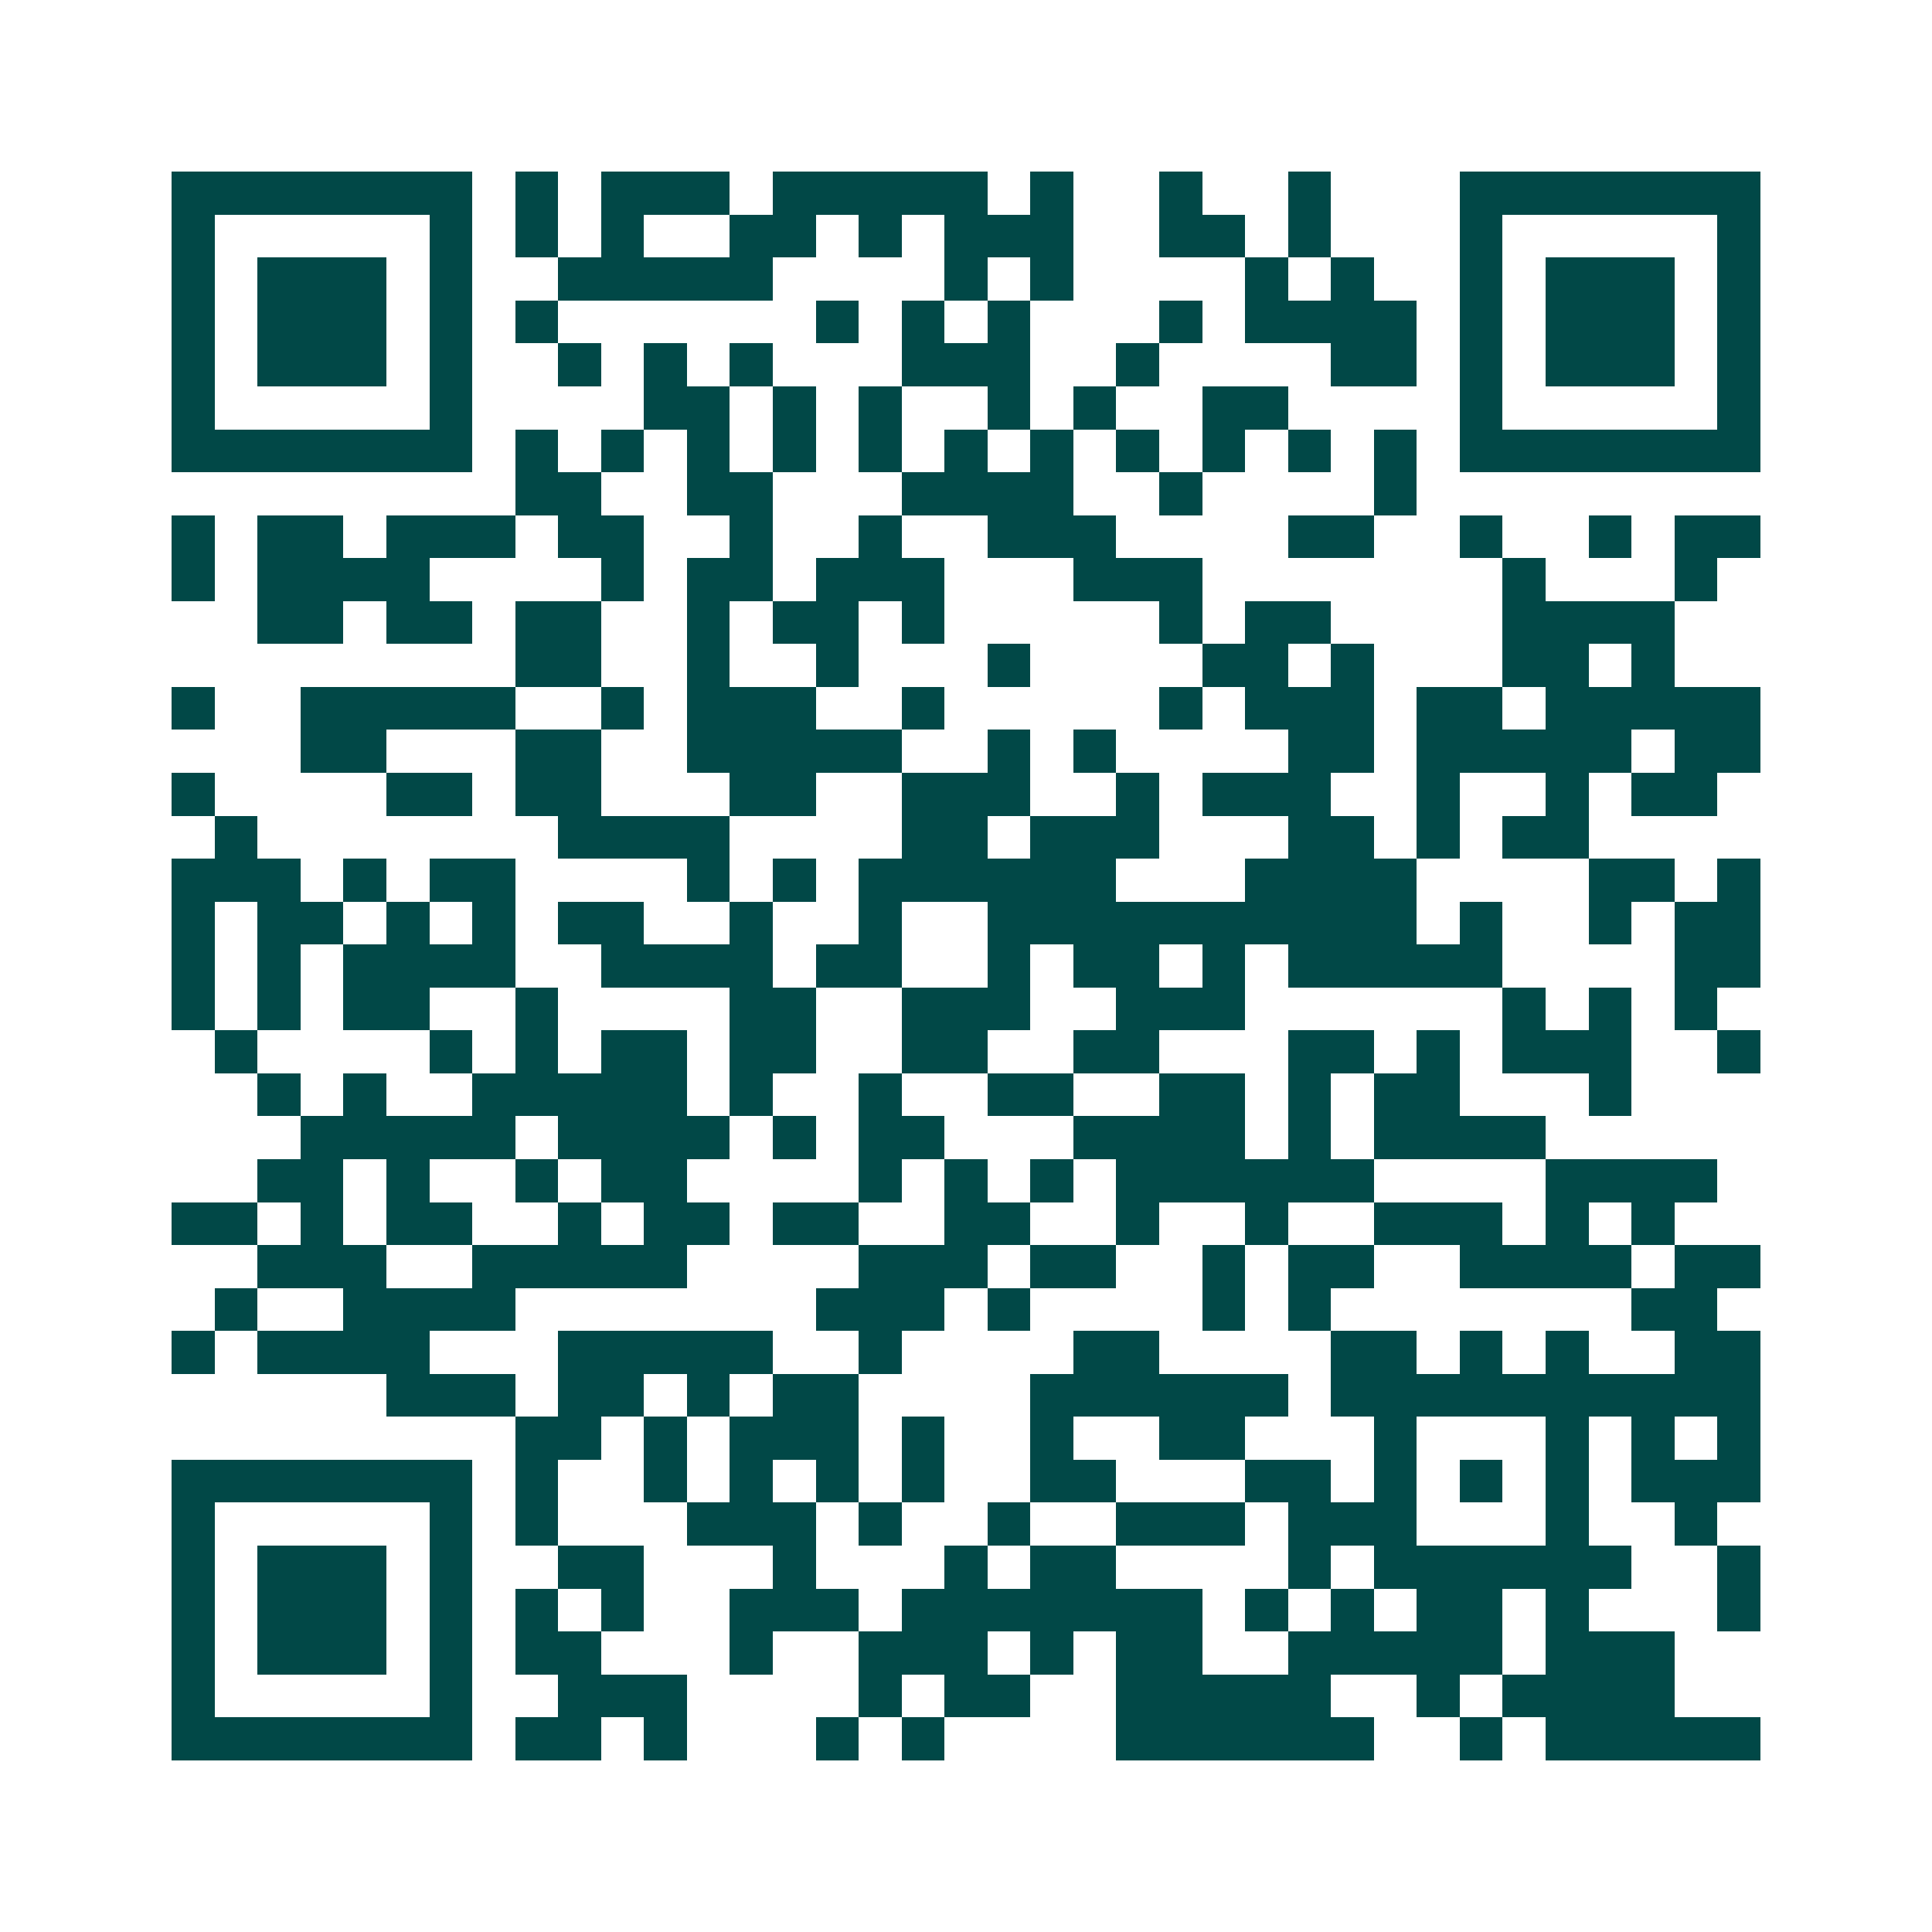 <svg xmlns="http://www.w3.org/2000/svg" width="200" height="200" viewBox="0 0 45 45" shape-rendering="crispEdges"><path fill="#ffffff" d="M0 0h45v45H0z"/><path stroke="#014847" d="M4 4.5h7m1 0h1m1 0h3m1 0h5m1 0h1m2 0h1m2 0h1m3 0h7M4 5.5h1m5 0h1m1 0h1m1 0h1m2 0h2m1 0h1m1 0h3m2 0h2m1 0h1m3 0h1m5 0h1M4 6.5h1m1 0h3m1 0h1m2 0h5m4 0h1m1 0h1m4 0h1m1 0h1m2 0h1m1 0h3m1 0h1M4 7.5h1m1 0h3m1 0h1m1 0h1m6 0h1m1 0h1m1 0h1m3 0h1m1 0h4m1 0h1m1 0h3m1 0h1M4 8.5h1m1 0h3m1 0h1m2 0h1m1 0h1m1 0h1m3 0h3m2 0h1m4 0h2m1 0h1m1 0h3m1 0h1M4 9.5h1m5 0h1m4 0h2m1 0h1m1 0h1m2 0h1m1 0h1m2 0h2m4 0h1m5 0h1M4 10.5h7m1 0h1m1 0h1m1 0h1m1 0h1m1 0h1m1 0h1m1 0h1m1 0h1m1 0h1m1 0h1m1 0h1m1 0h7M12 11.5h2m2 0h2m3 0h4m2 0h1m4 0h1M4 12.5h1m1 0h2m1 0h3m1 0h2m2 0h1m2 0h1m2 0h3m4 0h2m2 0h1m2 0h1m1 0h2M4 13.5h1m1 0h4m4 0h1m1 0h2m1 0h3m3 0h3m7 0h1m3 0h1M6 14.5h2m1 0h2m1 0h2m2 0h1m1 0h2m1 0h1m5 0h1m1 0h2m4 0h4M12 15.5h2m2 0h1m2 0h1m3 0h1m4 0h2m1 0h1m3 0h2m1 0h1M4 16.5h1m2 0h5m2 0h1m1 0h3m2 0h1m5 0h1m1 0h3m1 0h2m1 0h5M7 17.5h2m3 0h2m2 0h5m2 0h1m1 0h1m4 0h2m1 0h5m1 0h2M4 18.5h1m4 0h2m1 0h2m3 0h2m2 0h3m2 0h1m1 0h3m2 0h1m2 0h1m1 0h2M5 19.5h1m7 0h4m4 0h2m1 0h3m3 0h2m1 0h1m1 0h2M4 20.5h3m1 0h1m1 0h2m4 0h1m1 0h1m1 0h6m3 0h4m4 0h2m1 0h1M4 21.5h1m1 0h2m1 0h1m1 0h1m1 0h2m2 0h1m2 0h1m2 0h10m1 0h1m2 0h1m1 0h2M4 22.5h1m1 0h1m1 0h4m2 0h4m1 0h2m2 0h1m1 0h2m1 0h1m1 0h5m4 0h2M4 23.5h1m1 0h1m1 0h2m2 0h1m4 0h2m2 0h3m2 0h3m6 0h1m1 0h1m1 0h1M5 24.5h1m4 0h1m1 0h1m1 0h2m1 0h2m2 0h2m2 0h2m3 0h2m1 0h1m1 0h3m2 0h1M6 25.5h1m1 0h1m2 0h5m1 0h1m2 0h1m2 0h2m2 0h2m1 0h1m1 0h2m3 0h1M7 26.5h5m1 0h4m1 0h1m1 0h2m3 0h4m1 0h1m1 0h4M6 27.5h2m1 0h1m2 0h1m1 0h2m4 0h1m1 0h1m1 0h1m1 0h6m4 0h4M4 28.5h2m1 0h1m1 0h2m2 0h1m1 0h2m1 0h2m2 0h2m2 0h1m2 0h1m2 0h3m1 0h1m1 0h1M6 29.5h3m2 0h5m4 0h3m1 0h2m2 0h1m1 0h2m2 0h4m1 0h2M5 30.5h1m2 0h4m7 0h3m1 0h1m4 0h1m1 0h1m7 0h2M4 31.5h1m1 0h4m3 0h5m2 0h1m4 0h2m4 0h2m1 0h1m1 0h1m2 0h2M9 32.5h3m1 0h2m1 0h1m1 0h2m4 0h6m1 0h10M12 33.5h2m1 0h1m1 0h3m1 0h1m2 0h1m2 0h2m3 0h1m3 0h1m1 0h1m1 0h1M4 34.5h7m1 0h1m2 0h1m1 0h1m1 0h1m1 0h1m2 0h2m3 0h2m1 0h1m1 0h1m1 0h1m1 0h3M4 35.5h1m5 0h1m1 0h1m3 0h3m1 0h1m2 0h1m2 0h3m1 0h3m3 0h1m2 0h1M4 36.5h1m1 0h3m1 0h1m2 0h2m3 0h1m3 0h1m1 0h2m4 0h1m1 0h6m2 0h1M4 37.5h1m1 0h3m1 0h1m1 0h1m1 0h1m2 0h3m1 0h7m1 0h1m1 0h1m1 0h2m1 0h1m3 0h1M4 38.5h1m1 0h3m1 0h1m1 0h2m3 0h1m2 0h3m1 0h1m1 0h2m2 0h5m1 0h3M4 39.5h1m5 0h1m2 0h3m4 0h1m1 0h2m2 0h5m2 0h1m1 0h4M4 40.5h7m1 0h2m1 0h1m3 0h1m1 0h1m4 0h6m2 0h1m1 0h5"/></svg>
